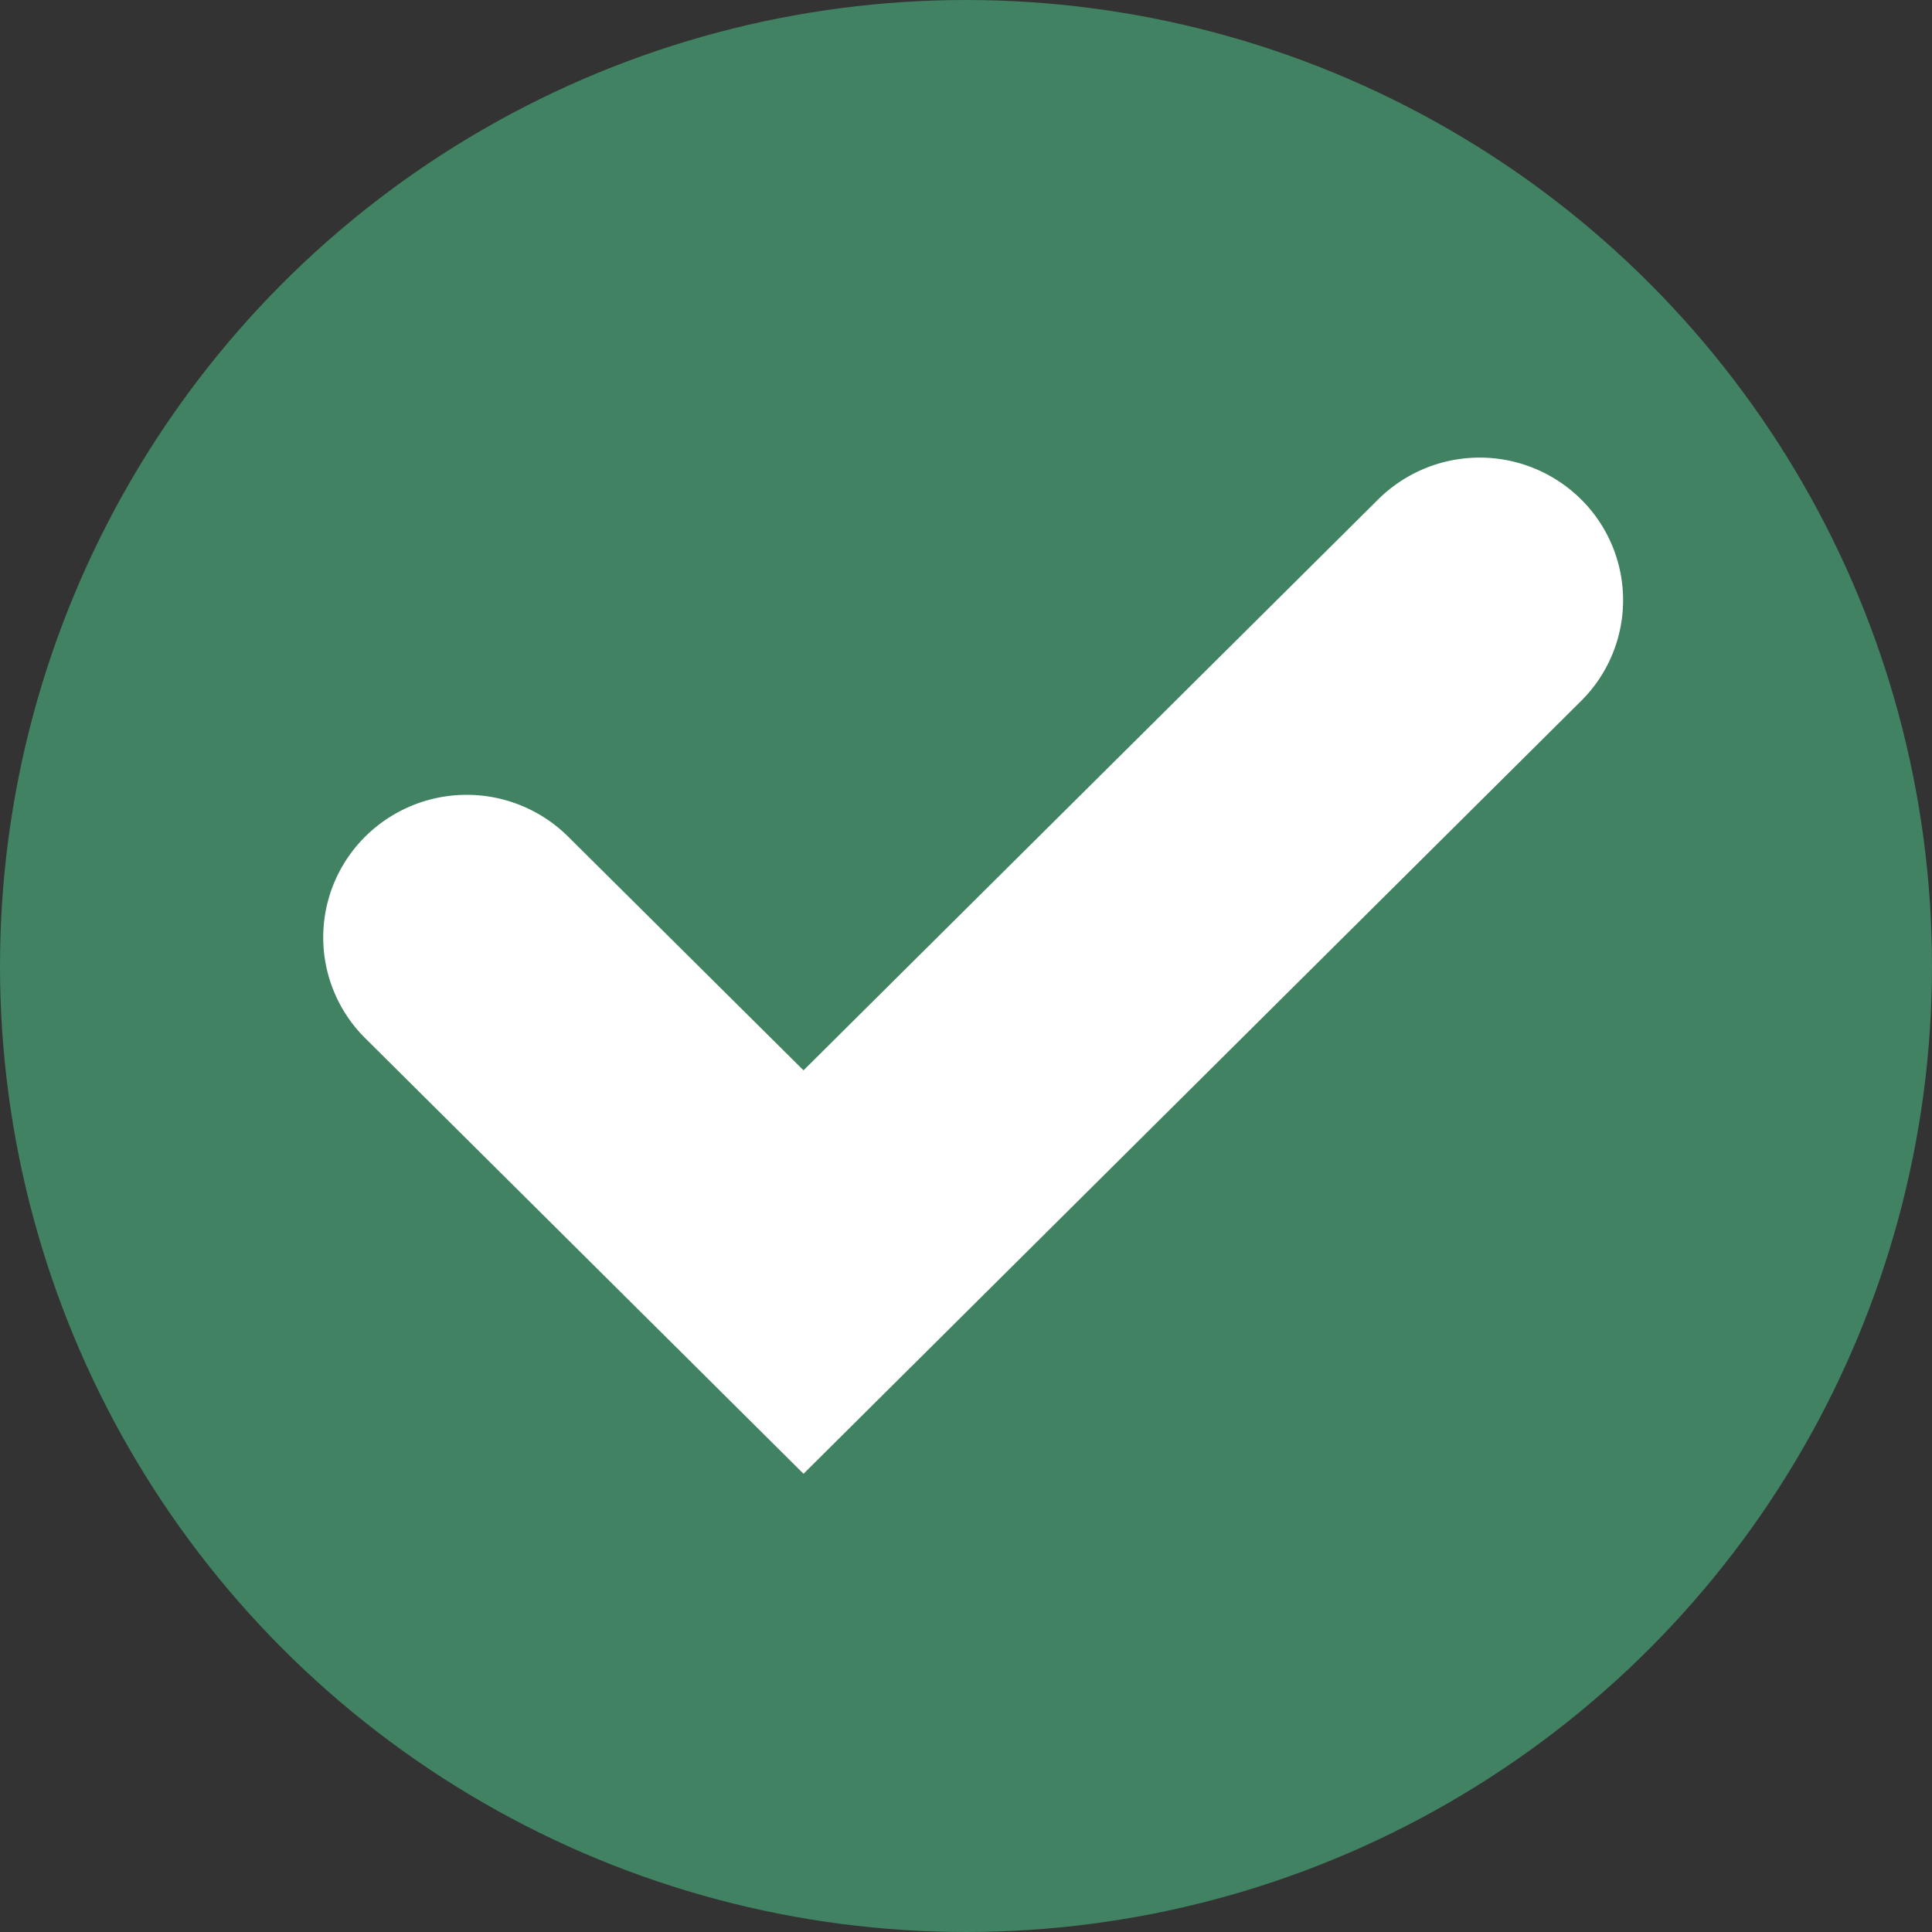 <svg width="80" height="80" xmlns="http://www.w3.org/2000/svg"><rect width="100%" height="100%" fill="#333333" stroke="none"/><g fill="none" fill-rule="evenodd"><circle fill="#408261" fill-rule="nonzero" cx="40" cy="40" r="40"/><path d="M33.272 61.026L15.073 42.94a5.879 5.879 0 01.05-8.298 5.966 5.966 0 018.349-.052l9.8 9.73L57.07 20.677a5.965 5.965 0 018.399 0 5.878 5.878 0 010 8.349L33.272 61.026z" fill="#FFF"/></g></svg>